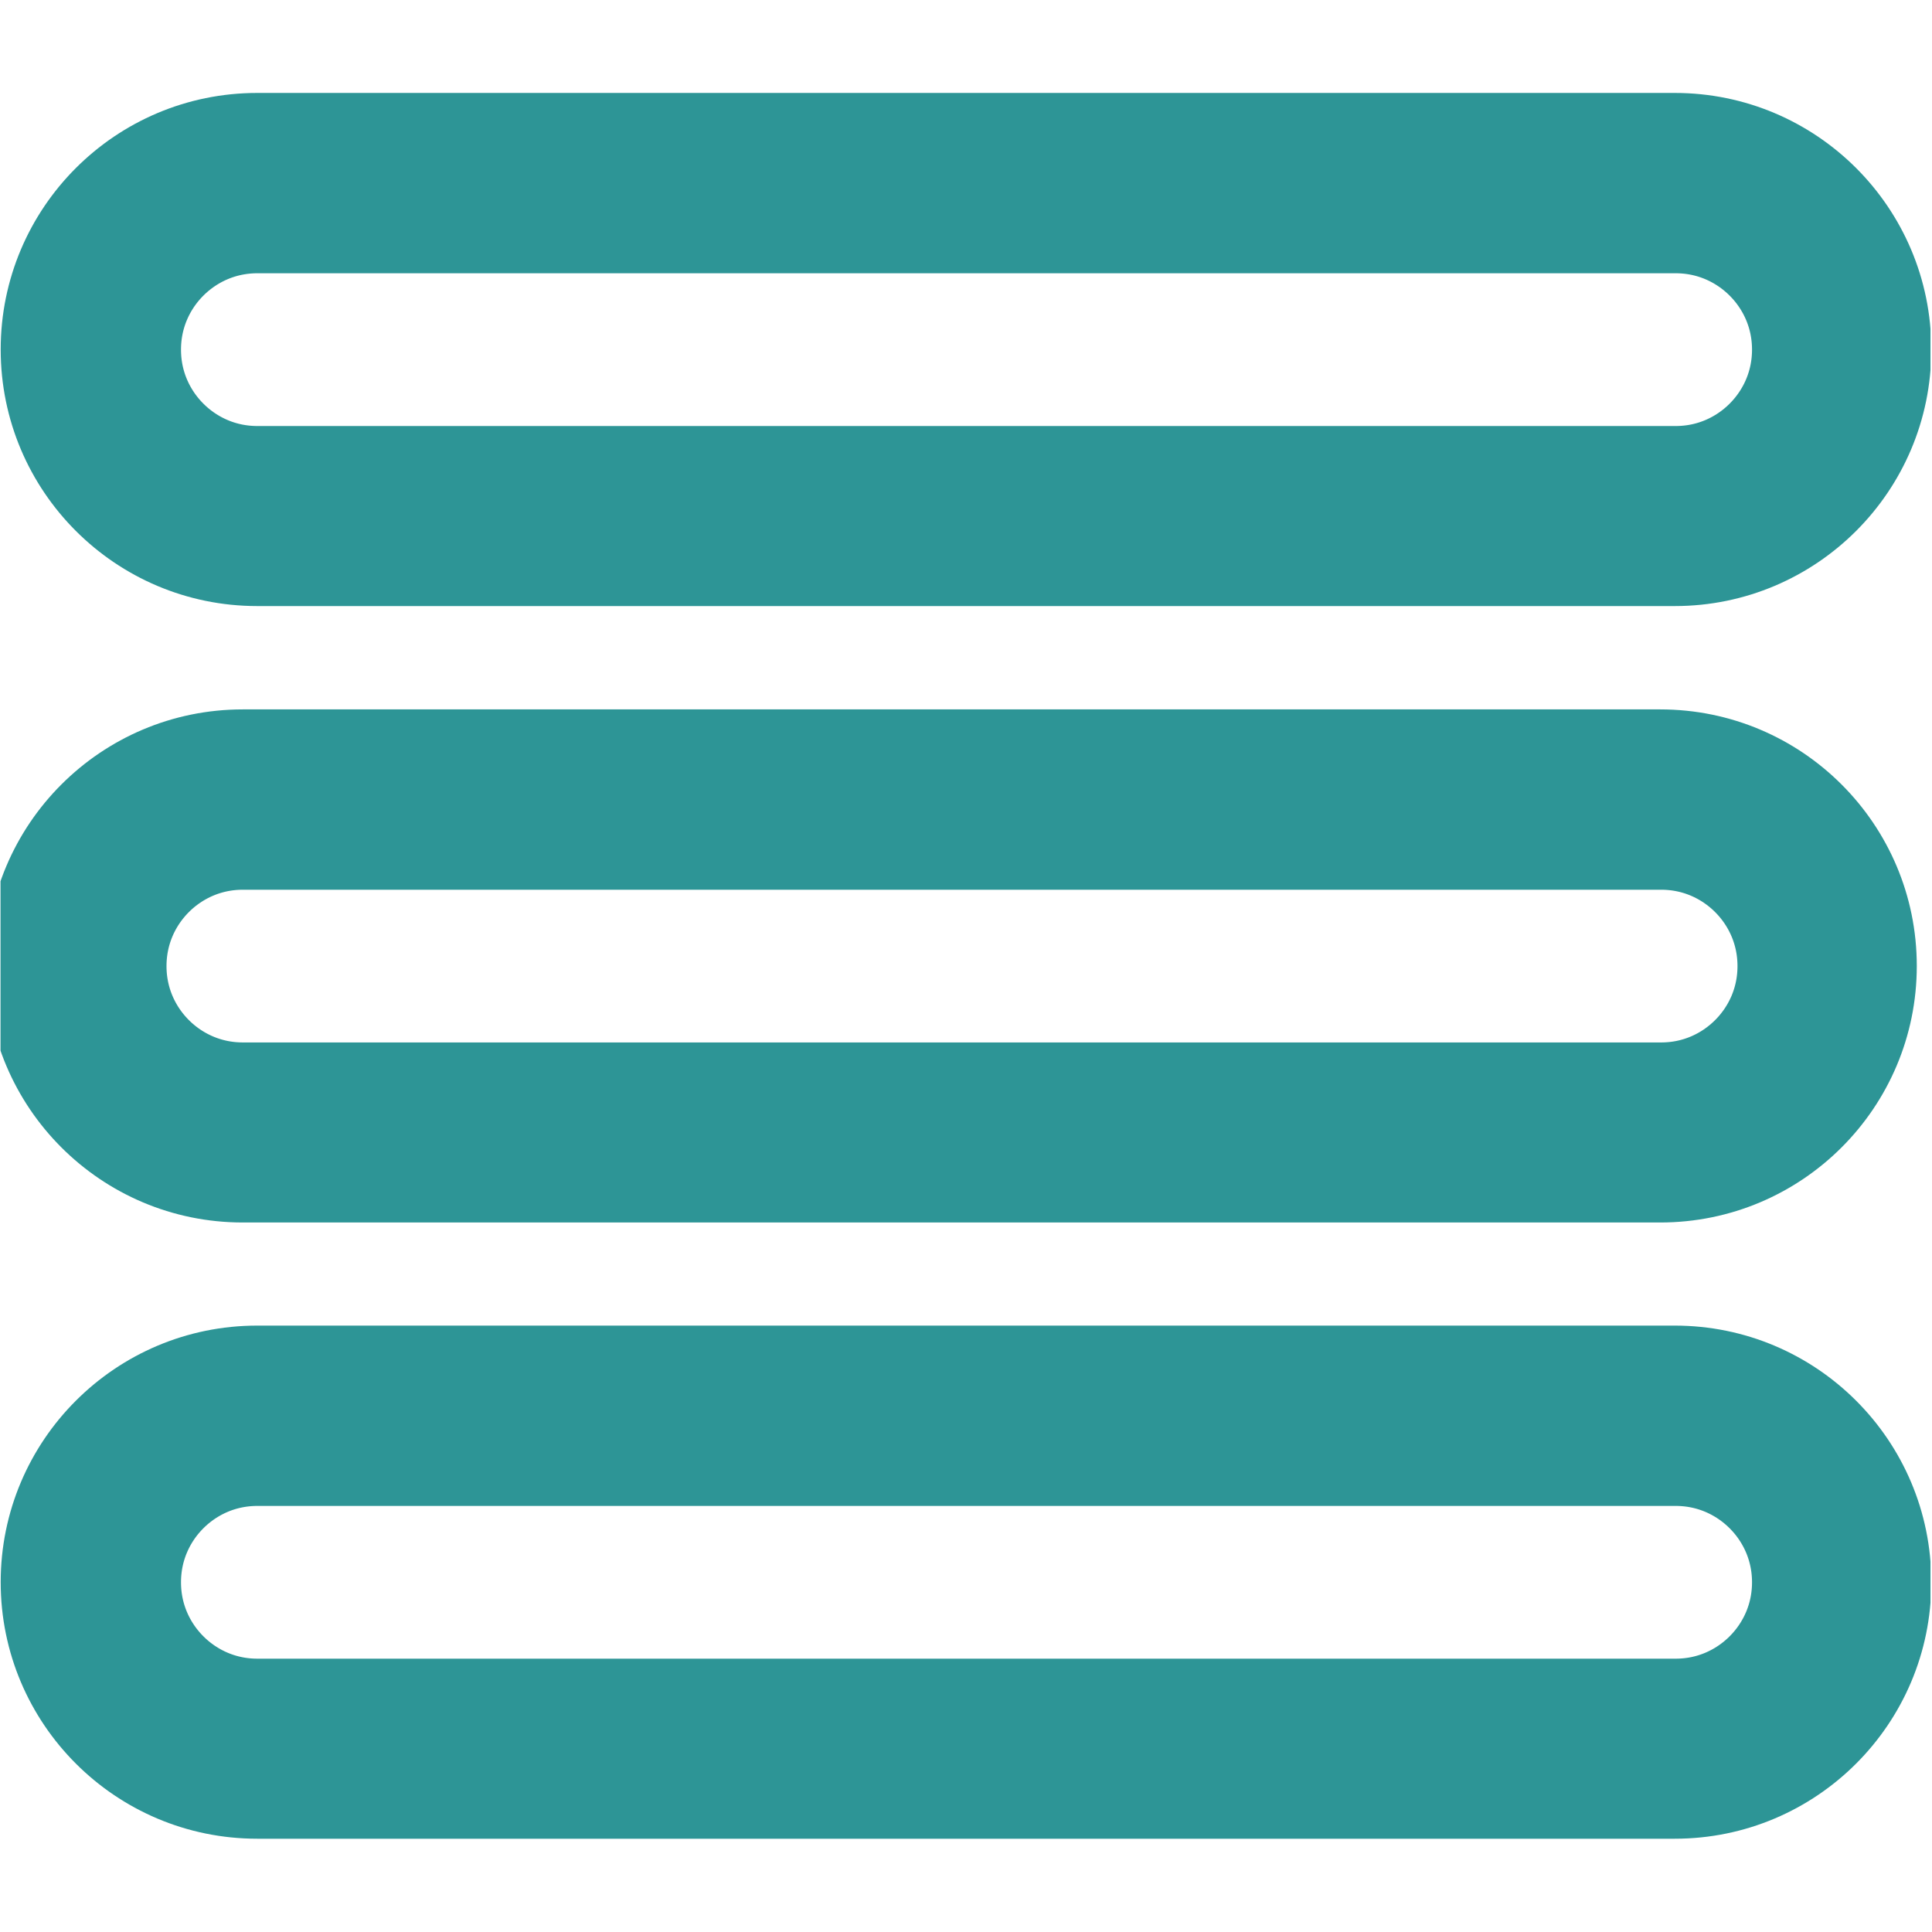 <svg xmlns="http://www.w3.org/2000/svg" xmlns:xlink="http://www.w3.org/1999/xlink" width="300" zoomAndPan="magnify" viewBox="0 0 224.88 225" height="300" preserveAspectRatio="xMidYMid meet" version="1.0"><defs><clipPath id="eb4159bd98"><path d="M 0.02 10.824 L 224.762 10.824 L 224.762 70.793 L 0.02 70.793 Z M 0.02 10.824 " clip-rule="nonzero"/></clipPath><clipPath id="25c6ba937e"><path d="M 29.898 10.824 L 194.98 10.824 C 211.48 10.824 224.859 24.199 224.859 40.703 C 224.859 57.203 211.48 70.582 194.98 70.582 L 29.898 70.582 C 13.398 70.582 0.02 57.203 0.02 40.703 C 0.02 24.199 13.398 10.824 29.898 10.824 Z M 29.898 10.824 " clip-rule="nonzero"/></clipPath><clipPath id="3f7f83a7ac"><path d="M 0 82.617 L 223.191 82.617 L 223.191 142.582 L 0 142.582 Z M 0 82.617 " clip-rule="nonzero"/></clipPath><clipPath id="a194e91354"><path d="M 28.211 82.617 L 193.289 82.617 C 209.793 82.617 223.168 95.992 223.168 112.496 C 223.168 128.996 209.793 142.371 193.289 142.371 L 28.211 142.371 C 11.707 142.371 -1.668 128.996 -1.668 112.496 C -1.668 95.992 11.707 82.617 28.211 82.617 Z M 28.211 82.617 " clip-rule="nonzero"/></clipPath><clipPath id="baba579ec9"><path d="M 0.02 154.379 L 224.762 154.379 L 224.762 214.348 L 0.02 214.348 Z M 0.02 154.379 " clip-rule="nonzero"/></clipPath><clipPath id="7fc6410b85"><path d="M 29.898 154.379 L 194.98 154.379 C 211.48 154.379 224.859 167.754 224.859 184.258 C 224.859 200.758 211.48 214.137 194.98 214.137 L 29.898 214.137 C 13.398 214.137 0.02 200.758 0.02 184.258 C 0.02 167.754 13.398 154.379 29.898 154.379 Z M 29.898 154.379 " clip-rule="nonzero"/></clipPath></defs><g clip-path="url(#eb4159bd98)"><g clip-path="url(#25c6ba937e)"><path stroke-linecap="butt" transform="matrix(0.75, 0, 0, 0.75, 0.021, 10.824)" fill="none" stroke-linejoin="miter" d="M 39.858 0 L 260.085 0 C 282.096 0 299.945 17.843 299.945 39.86 C 299.945 61.872 282.096 79.72 260.085 79.72 L 39.858 79.72 C 17.846 79.72 -0.002 61.872 -0.002 39.86 C -0.002 17.843 17.846 0 39.858 0 Z M 39.858 0 " stroke="#2d9596" stroke-width="56" stroke-opacity="1" stroke-miterlimit="4"/></g></g><g clip-path="url(#3f7f83a7ac)"><g clip-path="url(#a194e91354)"><path stroke-linecap="butt" transform="matrix(0.75, 0, 0, 0.75, -1.67, 82.616)" fill="none" stroke-linejoin="miter" d="M 39.862 0.002 L 260.084 0.002 C 282.1 0.002 299.943 17.845 299.943 39.862 C 299.943 61.873 282.1 79.716 260.084 79.716 L 39.862 79.716 C 17.845 79.716 0.002 61.873 0.002 39.862 C 0.002 17.845 17.845 0.002 39.862 0.002 Z M 39.862 0.002 " stroke="#2d9596" stroke-width="56" stroke-opacity="1" stroke-miterlimit="4"/></g></g><g clip-path="url(#baba579ec9)"><g clip-path="url(#7fc6410b85)"><path stroke-linecap="butt" transform="matrix(0.75, 0, 0, 0.75, 0.021, 154.378)" fill="none" stroke-linejoin="miter" d="M 39.858 0.002 L 260.085 0.002 C 282.096 0.002 299.945 17.844 299.945 39.861 C 299.945 61.873 282.096 79.721 260.085 79.721 L 39.858 79.721 C 17.846 79.721 -0.002 61.873 -0.002 39.861 C -0.002 17.844 17.846 0.002 39.858 0.002 Z M 39.858 0.002 " stroke="#2d9596" stroke-width="56" stroke-opacity="1" stroke-miterlimit="4"/></g></g></svg>